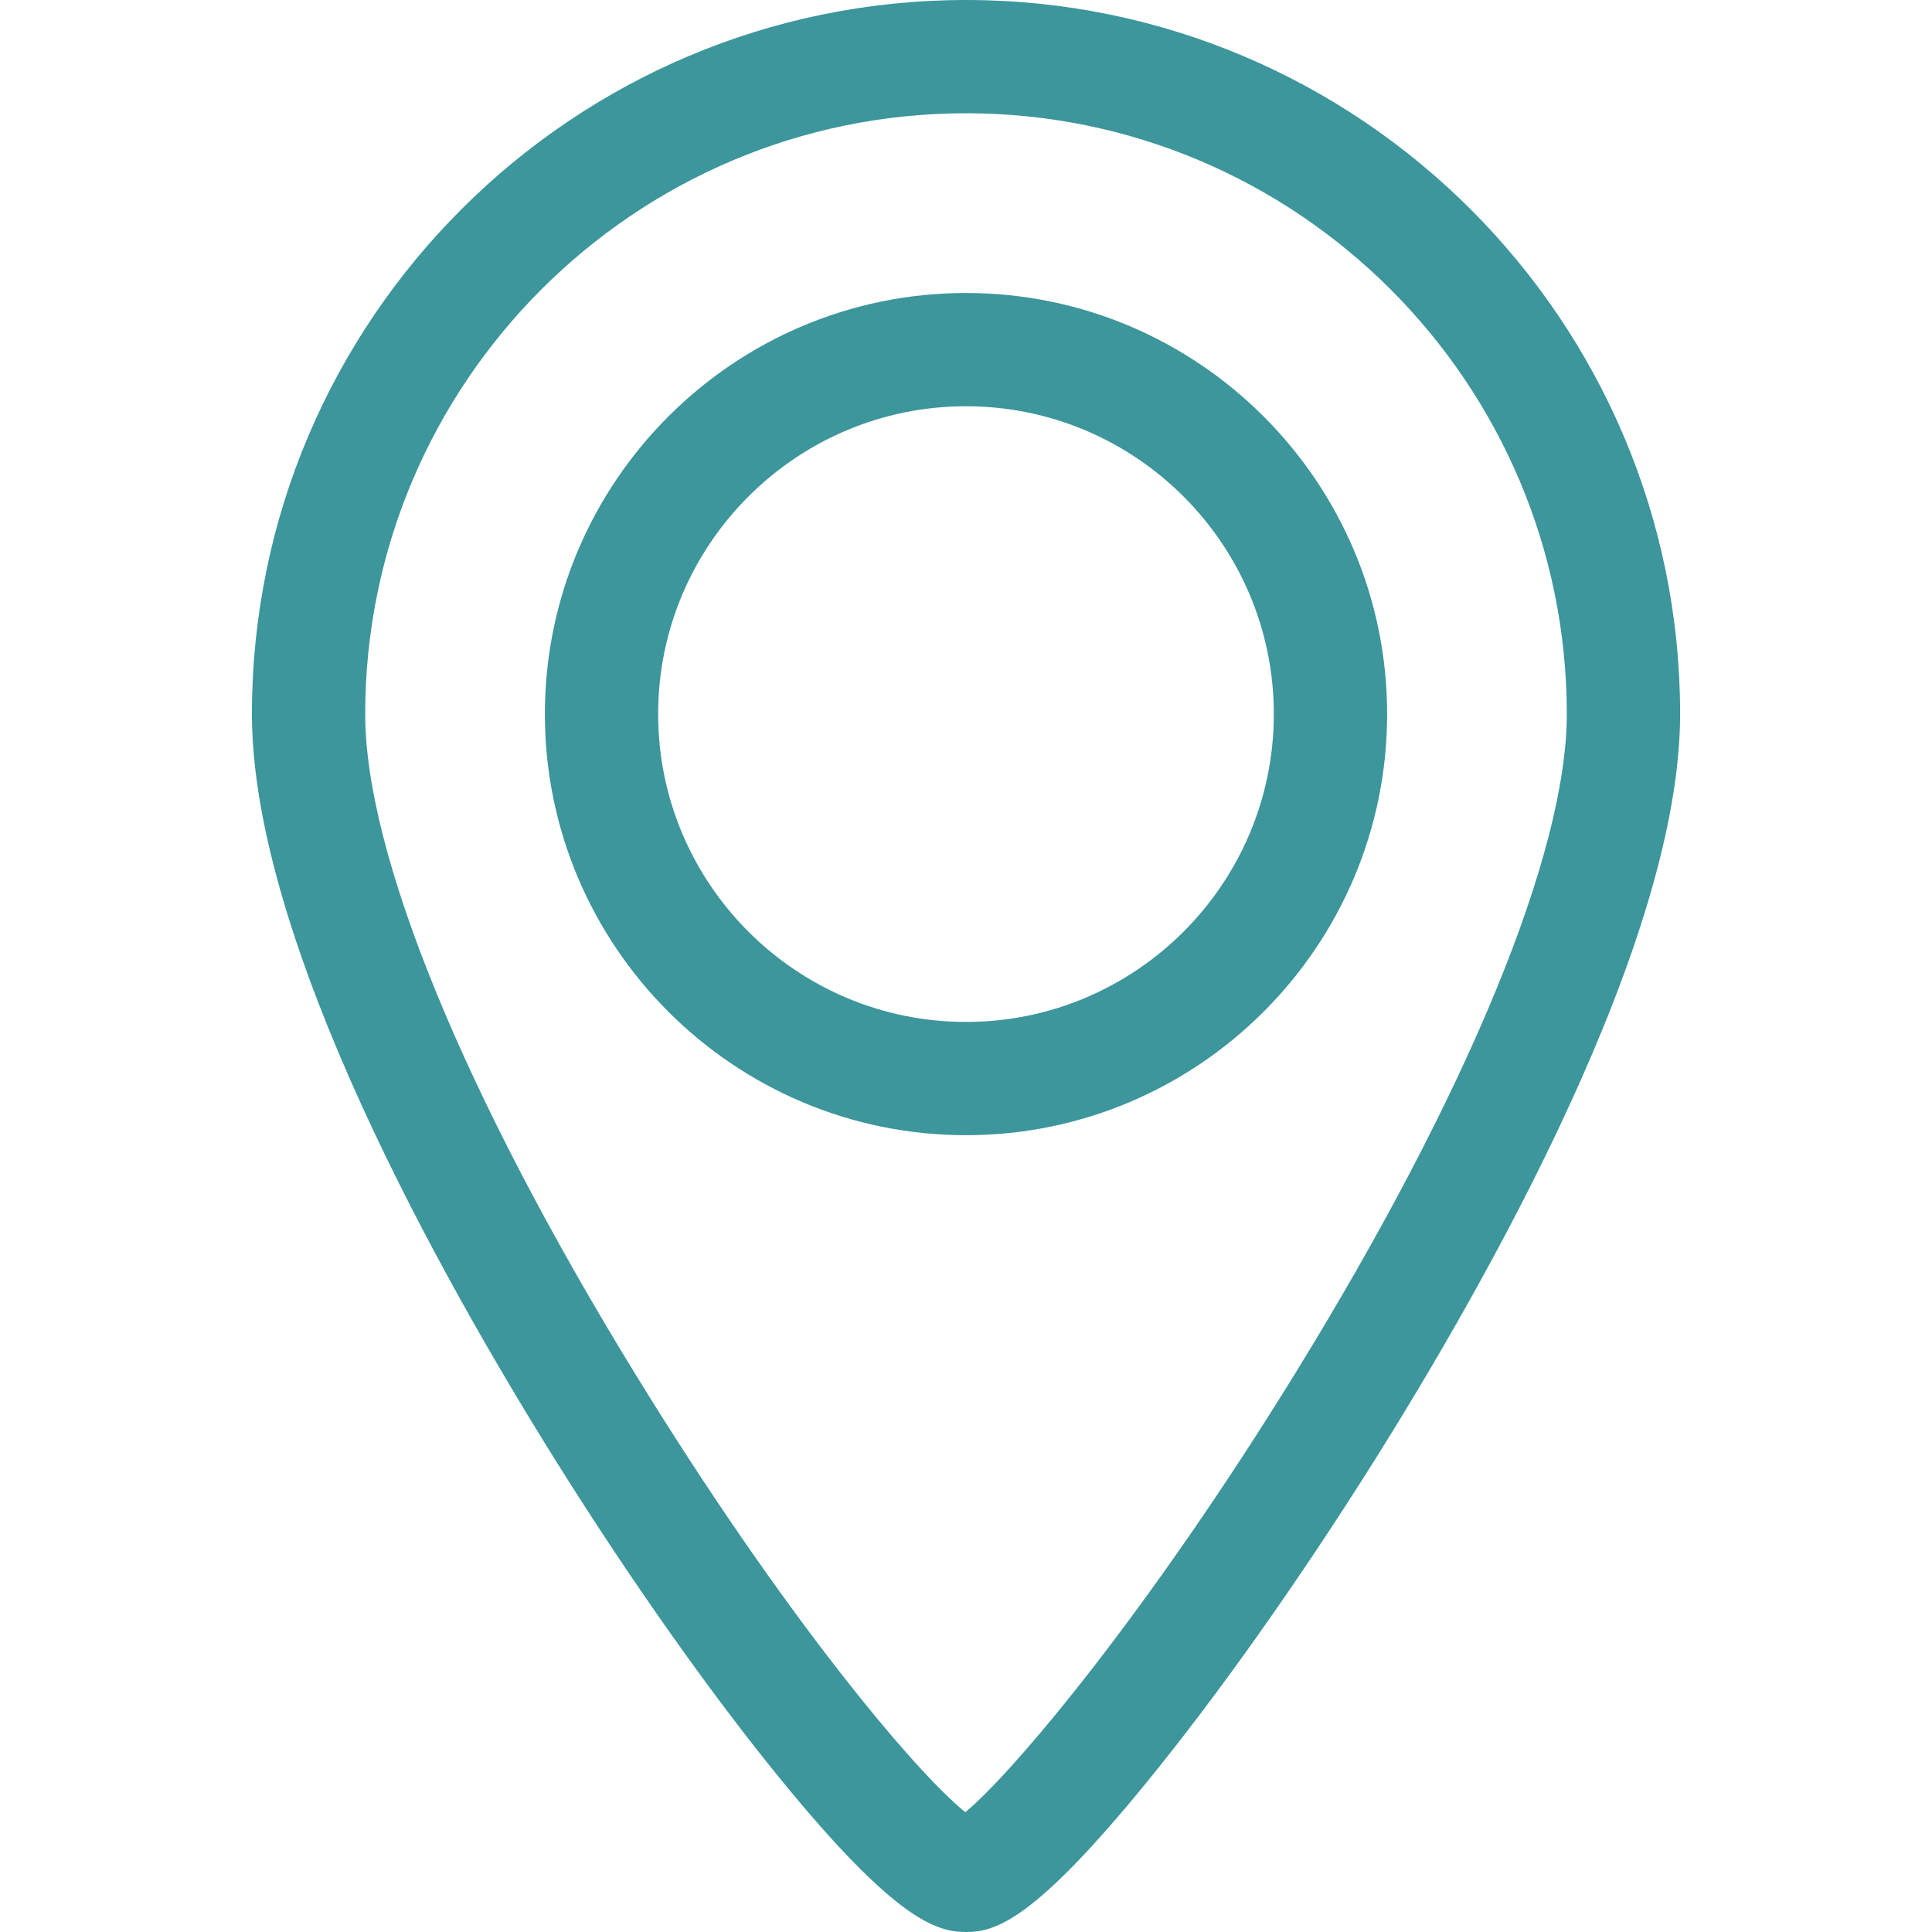 <svg width="40" height="40" viewBox="0 0 40 40" fill="none" xmlns="http://www.w3.org/2000/svg">
<g clip-path="url(#clip0_116_6)">
<path d="M20 6.066C15.193 6.066 11.281 9.977 11.281 14.784C11.281 19.592 15.193 23.503 20 23.503C24.807 23.503 28.719 19.592 28.719 14.784C28.719 9.977 24.807 6.066 20 6.066ZM20 21.158C16.486 21.158 13.626 18.299 13.626 14.784C13.626 11.27 16.486 8.411 20 8.411C23.514 8.411 26.373 11.27 26.373 14.784C26.373 18.299 23.514 21.158 20 21.158Z" fill="#3C969B"/>
<path d="M20 0C11.848 0 5.216 6.632 5.216 14.784C5.216 19.486 9.159 26.49 11.509 30.247C13.055 32.718 14.717 35.071 16.188 36.87C18.549 39.758 19.394 40 20 40C20.616 40 21.414 39.758 23.767 36.868C25.241 35.058 26.904 32.707 28.449 30.249C30.815 26.483 34.785 19.466 34.785 14.784C34.785 6.632 28.152 0 20 0ZM26.823 28.423C23.791 33.345 21.007 36.671 19.986 37.52C18.96 36.697 16.222 33.45 13.147 28.438C9.597 22.651 7.561 17.675 7.561 14.784C7.561 7.925 13.141 2.345 20 2.345C26.859 2.345 32.439 7.925 32.439 14.784C32.439 17.658 30.392 22.629 26.823 28.423Z" fill="#3C969B"/>
</g>
<defs>
<clipPath id="clip0_116_6">
<rect width="40" height="40" fill="white"/>
</clipPath>
</defs>
</svg>

